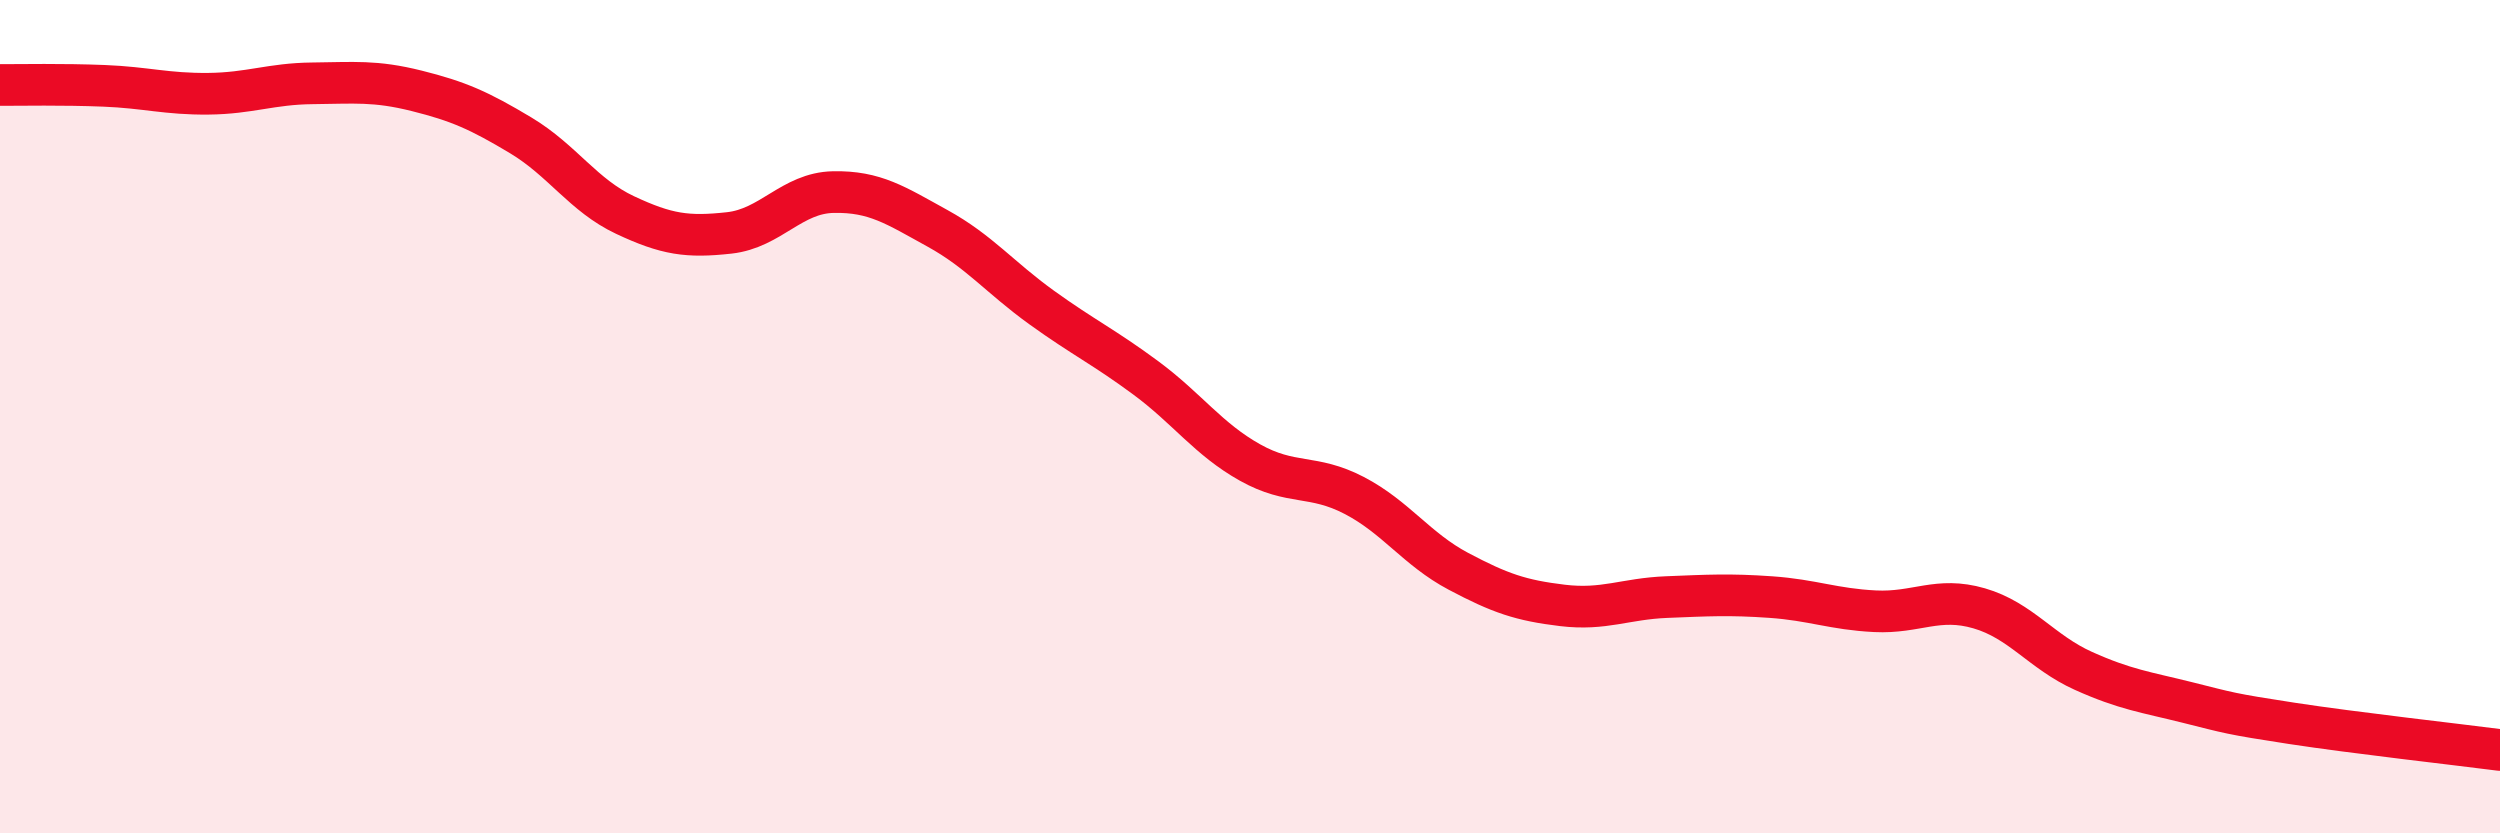 
    <svg width="60" height="20" viewBox="0 0 60 20" xmlns="http://www.w3.org/2000/svg">
      <path
        d="M 0,2.04 C 0.5,2.04 1.5,2.02 2.5,2.06 C 3.5,2.1 4,2.26 5,2.25 C 6,2.24 6.5,2.01 7.5,2 C 8.5,1.99 9,1.93 10,2.18 C 11,2.43 11.5,2.65 12.5,3.25 C 13.5,3.85 14,4.69 15,5.16 C 16,5.63 16.5,5.7 17.5,5.59 C 18.5,5.48 19,4.63 20,4.61 C 21,4.59 21.5,4.93 22.5,5.48 C 23.5,6.03 24,6.66 25,7.38 C 26,8.1 26.5,8.33 27.5,9.07 C 28.5,9.81 29,10.54 30,11.1 C 31,11.66 31.5,11.37 32.5,11.89 C 33.5,12.41 34,13.18 35,13.71 C 36,14.24 36.5,14.41 37.5,14.53 C 38.5,14.65 39,14.37 40,14.33 C 41,14.29 41.5,14.26 42.5,14.33 C 43.5,14.4 44,14.62 45,14.67 C 46,14.72 46.5,14.31 47.5,14.6 C 48.5,14.89 49,15.65 50,16.1 C 51,16.55 51.5,16.61 52.5,16.86 C 53.5,17.11 53.5,17.13 55,17.36 C 56.5,17.59 59,17.87 60,18L60 20L0 20Z"
        fill="#EB0A25"
        opacity="0.1"
        stroke-linecap="round"
        stroke-linejoin="round"
      />
      <path
        d="M 0,2.04 C 0.5,2.04 1.5,2.02 2.5,2.06 C 3.5,2.1 4,2.26 5,2.25 C 6,2.24 6.5,2.01 7.5,2 C 8.5,1.99 9,1.93 10,2.18 C 11,2.43 11.5,2.65 12.5,3.25 C 13.5,3.85 14,4.69 15,5.16 C 16,5.63 16.5,5.7 17.5,5.59 C 18.5,5.48 19,4.63 20,4.61 C 21,4.59 21.5,4.93 22.5,5.48 C 23.5,6.03 24,6.66 25,7.38 C 26,8.1 26.5,8.33 27.5,9.07 C 28.5,9.81 29,10.54 30,11.1 C 31,11.66 31.5,11.37 32.5,11.89 C 33.5,12.41 34,13.18 35,13.71 C 36,14.24 36.5,14.41 37.5,14.53 C 38.5,14.65 39,14.37 40,14.33 C 41,14.29 41.5,14.26 42.5,14.33 C 43.5,14.4 44,14.62 45,14.67 C 46,14.72 46.5,14.31 47.5,14.6 C 48.5,14.89 49,15.65 50,16.1 C 51,16.55 51.5,16.61 52.5,16.86 C 53.5,17.11 53.5,17.13 55,17.36 C 56.5,17.59 59,17.87 60,18"
        stroke="#EB0A25"
        stroke-width="1"
        fill="none"
        stroke-linecap="round"
        stroke-linejoin="round"
      />
    </svg>
  